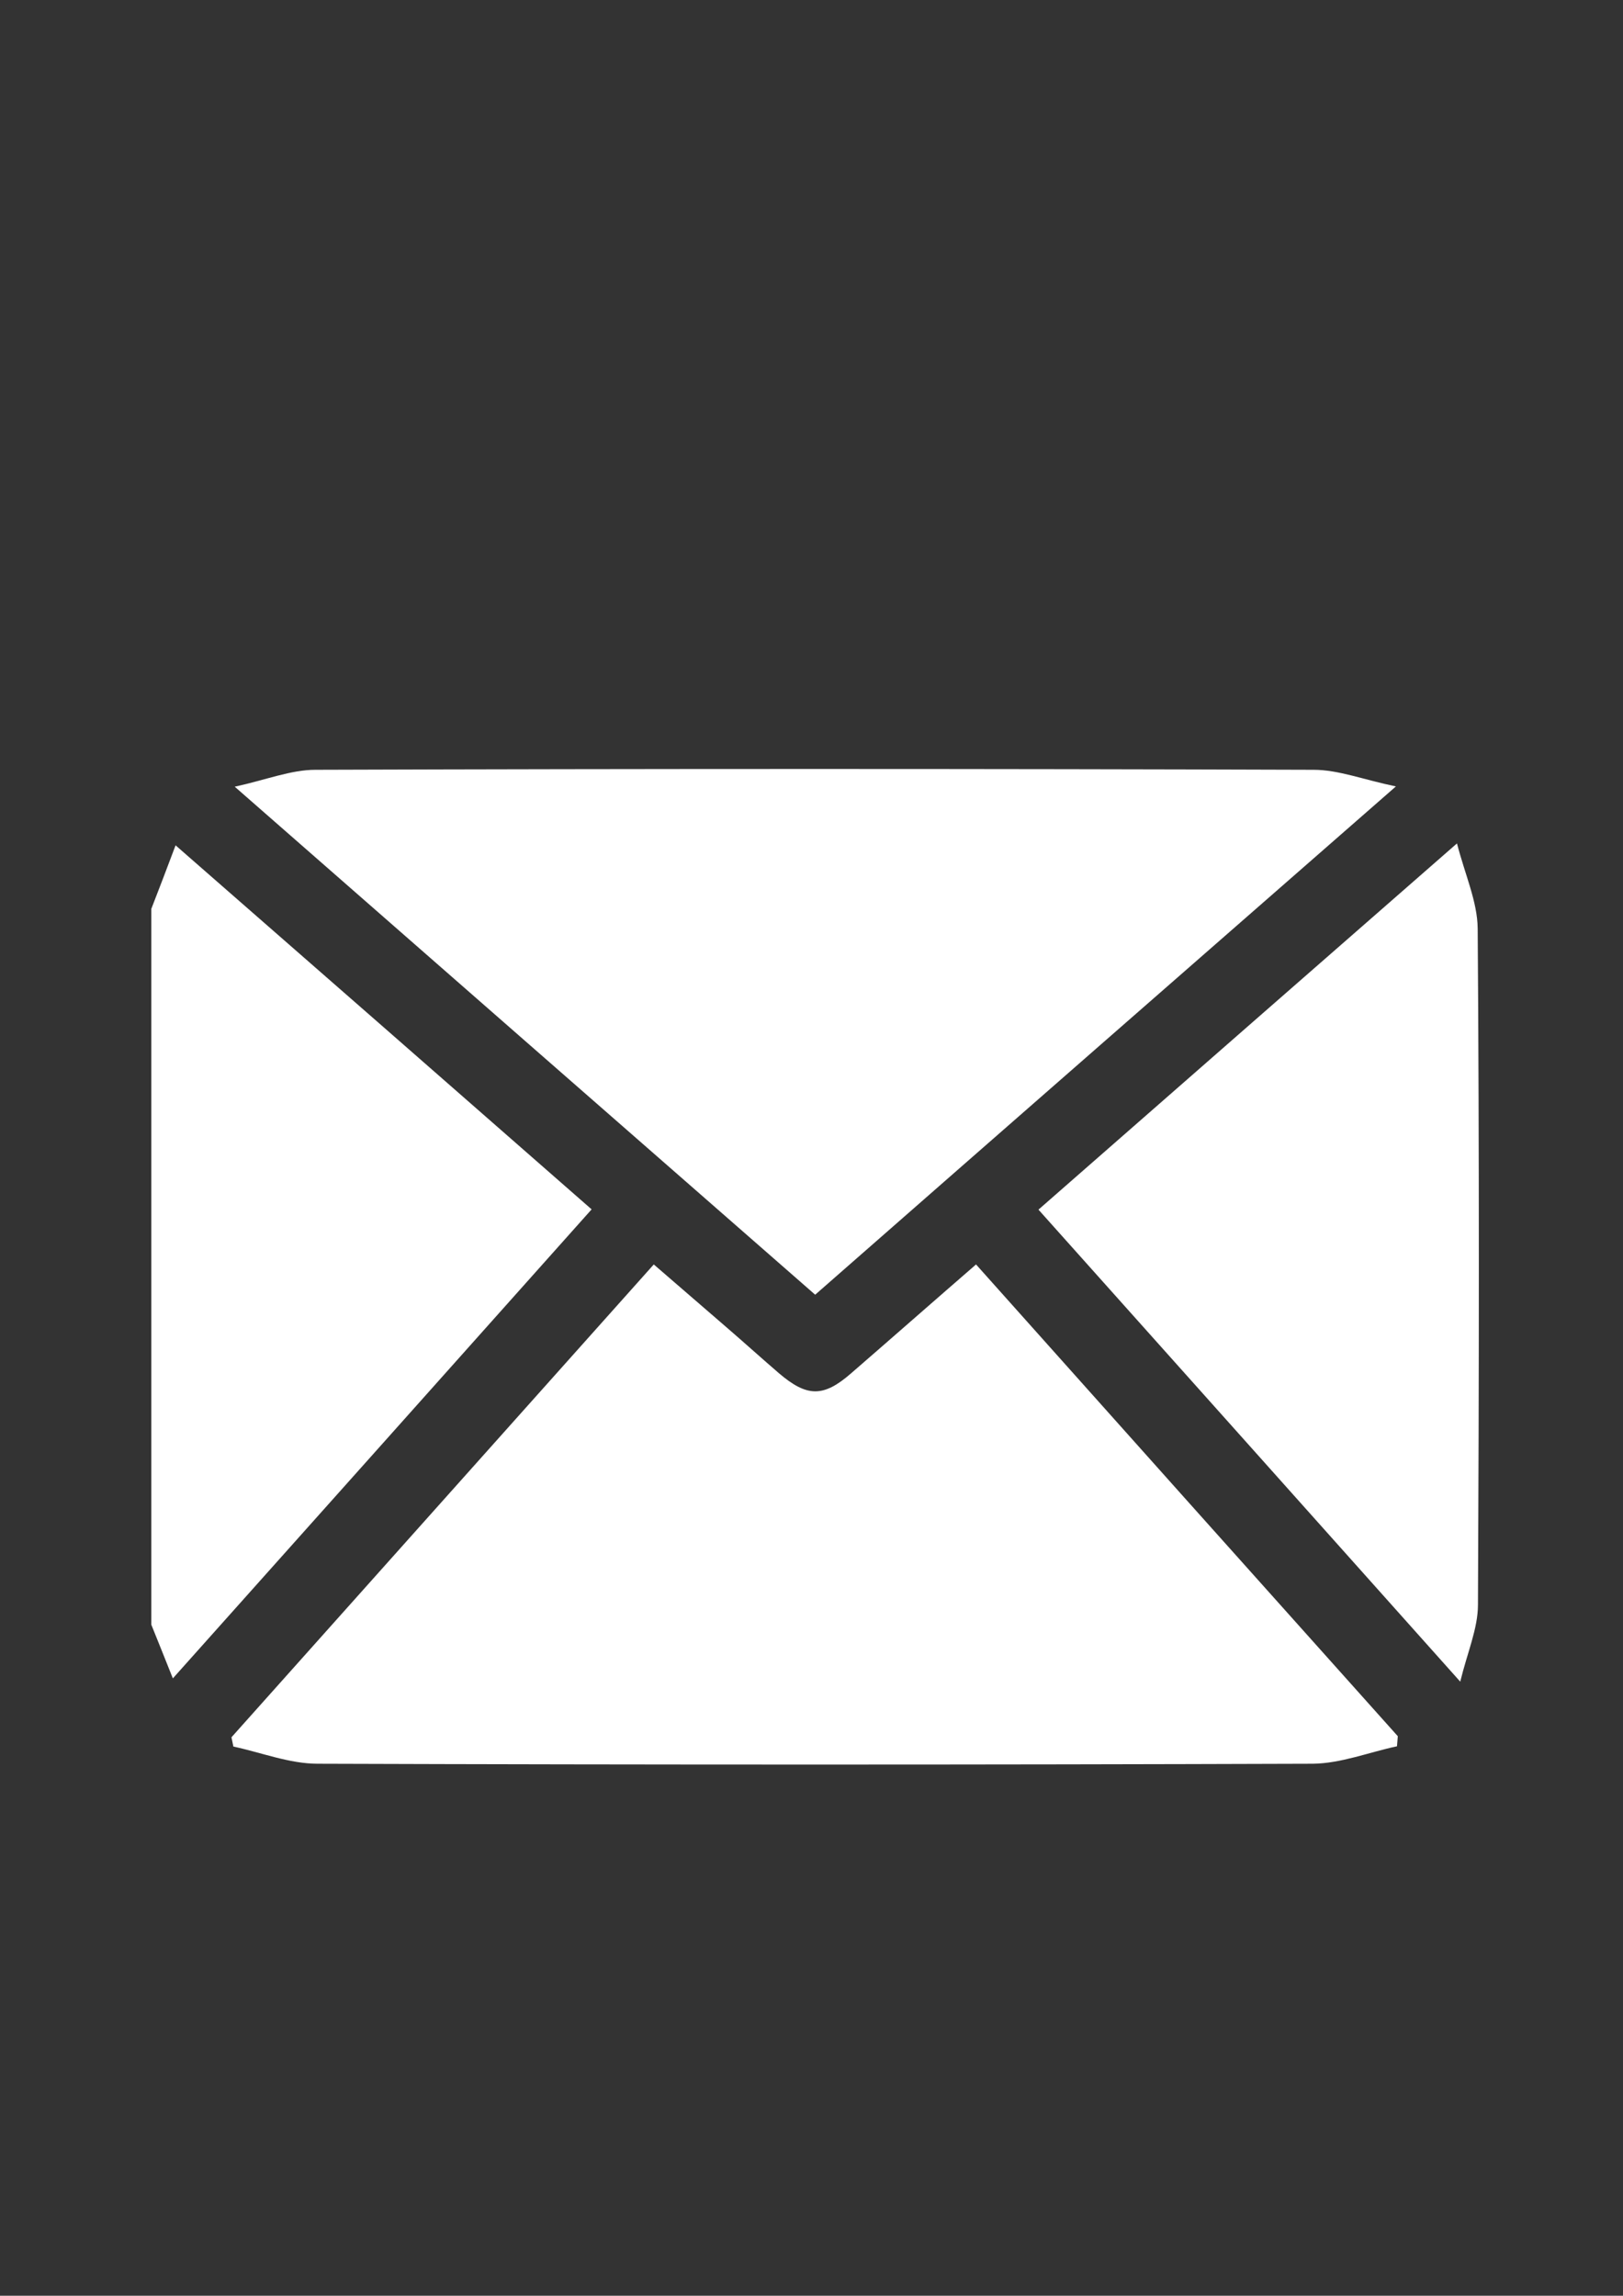 <?xml version="1.0" encoding="utf-8"?>
<!-- Generator: Adobe Illustrator 18.1.1, SVG Export Plug-In . SVG Version: 6.00 Build 0)  -->
<svg version="1.1" id="Layer_1" xmlns="http://www.w3.org/2000/svg" xmlns:xlink="http://www.w3.org/1999/xlink" x="0px" y="0px"
	 viewBox="0 0 595.3 841.9" enable-background="new 0 0 595.3 841.9" xml:space="preserve">
<rect x="0" y="0" width="595.3" height="841.9" fill="#333333" stroke="none"/>
<g>
	<path fill="#FFFFFF" d="M55.5,333.3c2.8-7.2,5.6-14.5,8.9-23.3C115.9,355,166,398.8,217,443.5c-51.1,57.3-101.8,114-153.6,172
		c-2.9-7.3-5.4-13.5-7.9-19.7C55.5,508.3,55.5,420.8,55.5,333.3z"/>
	<path fill="#FFFFFF" d="M512.4,640.4c-10.3,2.2-20.6,6.3-30.9,6.4c-121.7,0.4-243.3,0.4-365,0c-10.3,0-20.6-4.1-30.9-6.3
		c-0.2-1.1-0.5-2.3-0.7-3.4c51.4-57.5,102.7-115,154.9-173.4c9,7.8,17.7,15.3,26.5,22.9c6.5,5.6,12.8,11.3,19.3,16.9
		c10.4,8.9,16.4,9,26.6,0.1c15-13,30-26.2,45.8-39.9c51.8,58,103.2,115.5,154.7,173C512.6,637.9,512.5,639.2,512.4,640.4z"/>
	<path fill="#FFFFFF" d="M299,474.8c-70.8-61.9-140.6-123-212.9-186.3c11.5-2.5,20.6-6.2,29.6-6.2c122-0.4,244.1-0.4,366.1,0
		c9.1,0,18.2,3.6,30.2,6.1C439.5,351.8,369.5,413,299,474.8z"/>
	<path fill="#FFFFFF" d="M380.9,443.6c50.9-44.6,100.9-88.3,153.5-134.3c3,11.6,7.5,21.4,7.6,31.2c0.6,82.7,0.5,165.4,0.1,248
		c0,8.7-3.9,17.5-6.5,28.2C483.1,557.9,432.4,501.2,380.9,443.6z"/>
</g>
</svg>
